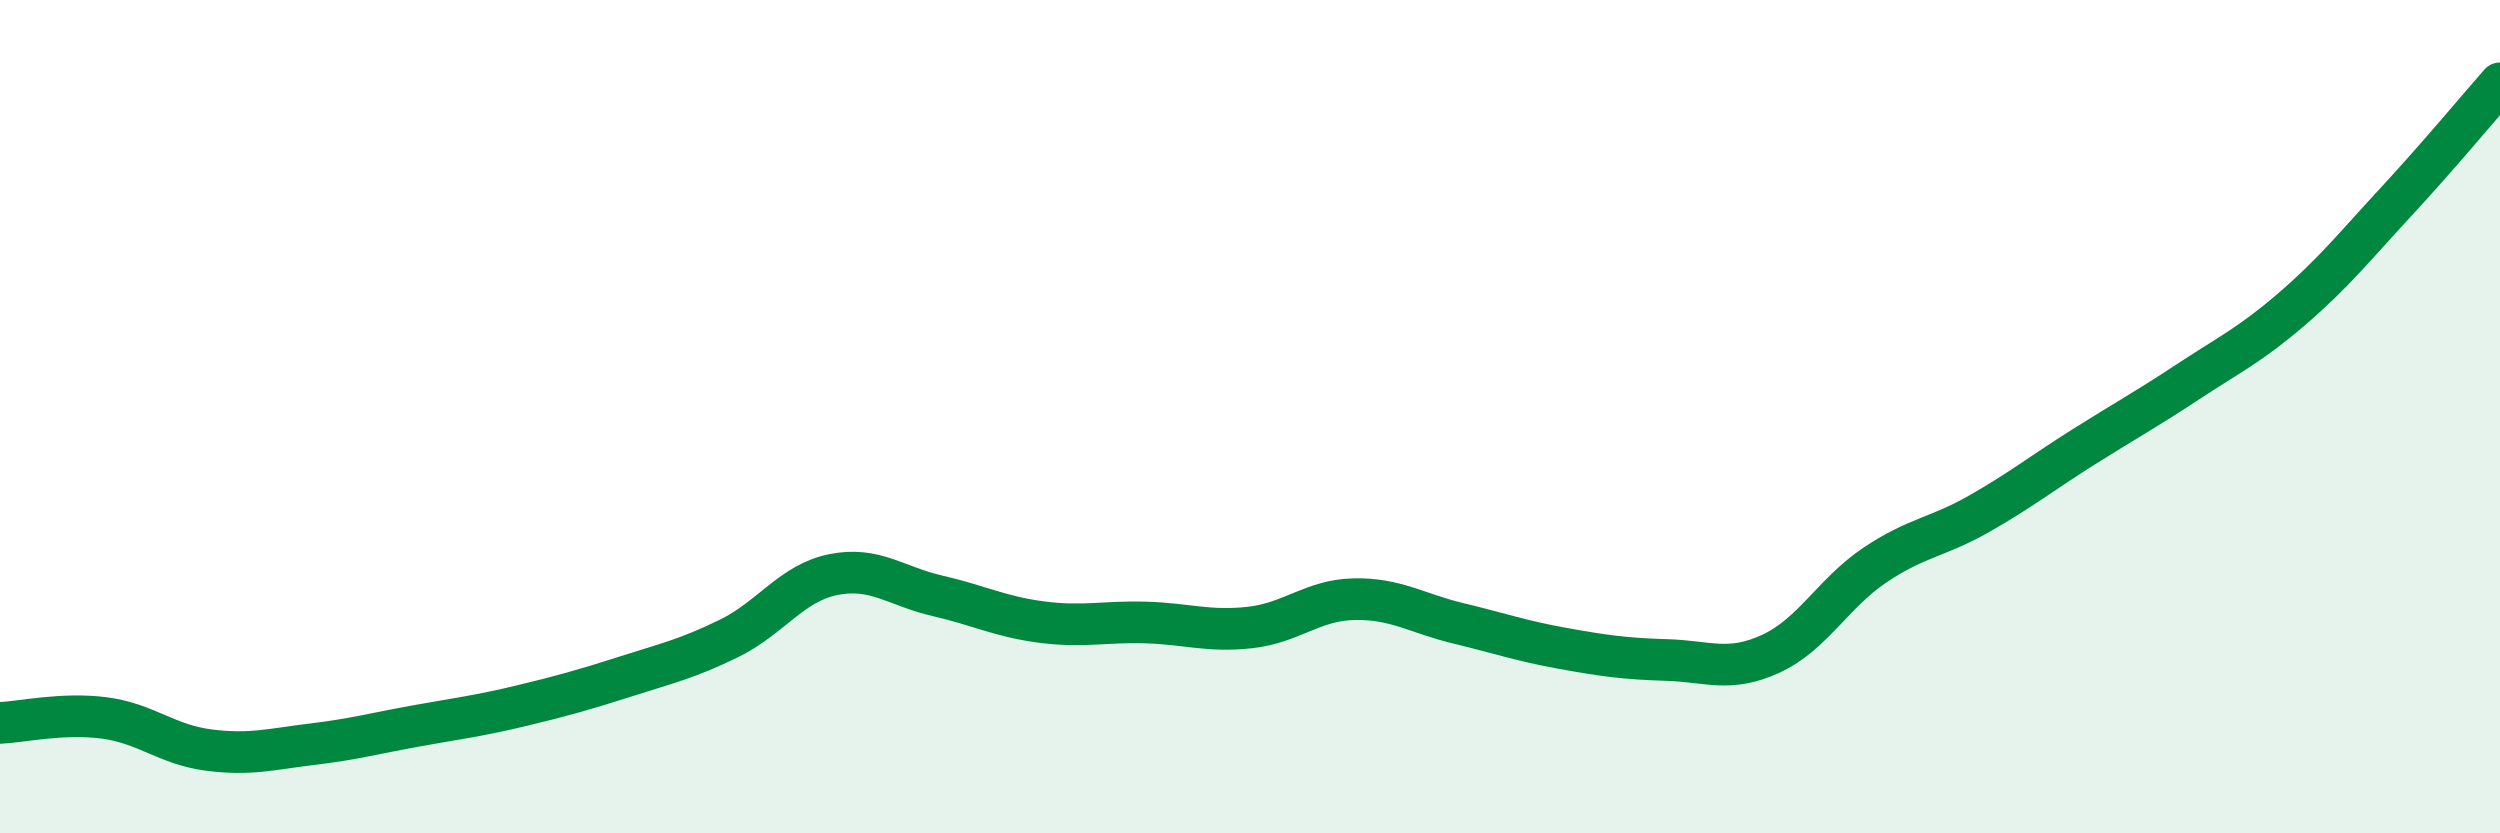 
    <svg width="60" height="20" viewBox="0 0 60 20" xmlns="http://www.w3.org/2000/svg">
      <path
        d="M 0,17.35 C 0.5,17.33 1.5,17.1 2.5,17.23 C 3.5,17.36 4,17.87 5,18 C 6,18.13 6.5,17.98 7.5,17.86 C 8.5,17.74 9,17.6 10,17.42 C 11,17.24 11.5,17.18 12.5,16.94 C 13.5,16.7 14,16.56 15,16.24 C 16,15.92 16.5,15.81 17.5,15.32 C 18.5,14.83 19,13.99 20,13.79 C 21,13.59 21.5,14.07 22.5,14.3 C 23.5,14.53 24,14.8 25,14.93 C 26,15.06 26.5,14.91 27.5,14.94 C 28.5,14.97 29,15.17 30,15.06 C 31,14.95 31.5,14.4 32.5,14.38 C 33.5,14.36 34,14.72 35,14.96 C 36,15.2 36.5,15.38 37.5,15.56 C 38.5,15.74 39,15.81 40,15.84 C 41,15.87 41.5,16.15 42.5,15.69 C 43.5,15.23 44,14.23 45,13.56 C 46,12.89 46.5,12.9 47.5,12.33 C 48.5,11.76 49,11.36 50,10.73 C 51,10.1 51.5,9.83 52.5,9.17 C 53.5,8.51 54,8.28 55,7.42 C 56,6.56 56.5,5.93 57.5,4.85 C 58.5,3.77 59.5,2.57 60,2L60 20L0 20Z"
        fill="#008740"
        opacity="0.1"
        stroke-linecap="round"
        stroke-linejoin="round"
      />
      <path
        d="M 0,17.35 C 0.5,17.33 1.5,17.1 2.5,17.23 C 3.5,17.36 4,17.87 5,18 C 6,18.13 6.5,17.98 7.5,17.86 C 8.5,17.74 9,17.6 10,17.42 C 11,17.24 11.5,17.18 12.5,16.94 C 13.5,16.7 14,16.56 15,16.24 C 16,15.92 16.5,15.81 17.5,15.32 C 18.5,14.83 19,13.99 20,13.79 C 21,13.59 21.5,14.07 22.5,14.3 C 23.5,14.53 24,14.8 25,14.93 C 26,15.06 26.5,14.91 27.5,14.94 C 28.5,14.97 29,15.17 30,15.06 C 31,14.95 31.5,14.4 32.5,14.38 C 33.5,14.36 34,14.72 35,14.96 C 36,15.2 36.5,15.38 37.5,15.56 C 38.5,15.74 39,15.81 40,15.84 C 41,15.87 41.5,16.15 42.5,15.69 C 43.5,15.23 44,14.23 45,13.56 C 46,12.89 46.5,12.9 47.5,12.33 C 48.5,11.76 49,11.36 50,10.73 C 51,10.1 51.5,9.83 52.5,9.17 C 53.5,8.51 54,8.28 55,7.42 C 56,6.56 56.5,5.93 57.5,4.85 C 58.5,3.77 59.5,2.57 60,2"
        stroke="#008740"
        stroke-width="1"
        fill="none"
        stroke-linecap="round"
        stroke-linejoin="round"
      />
    </svg>
  
